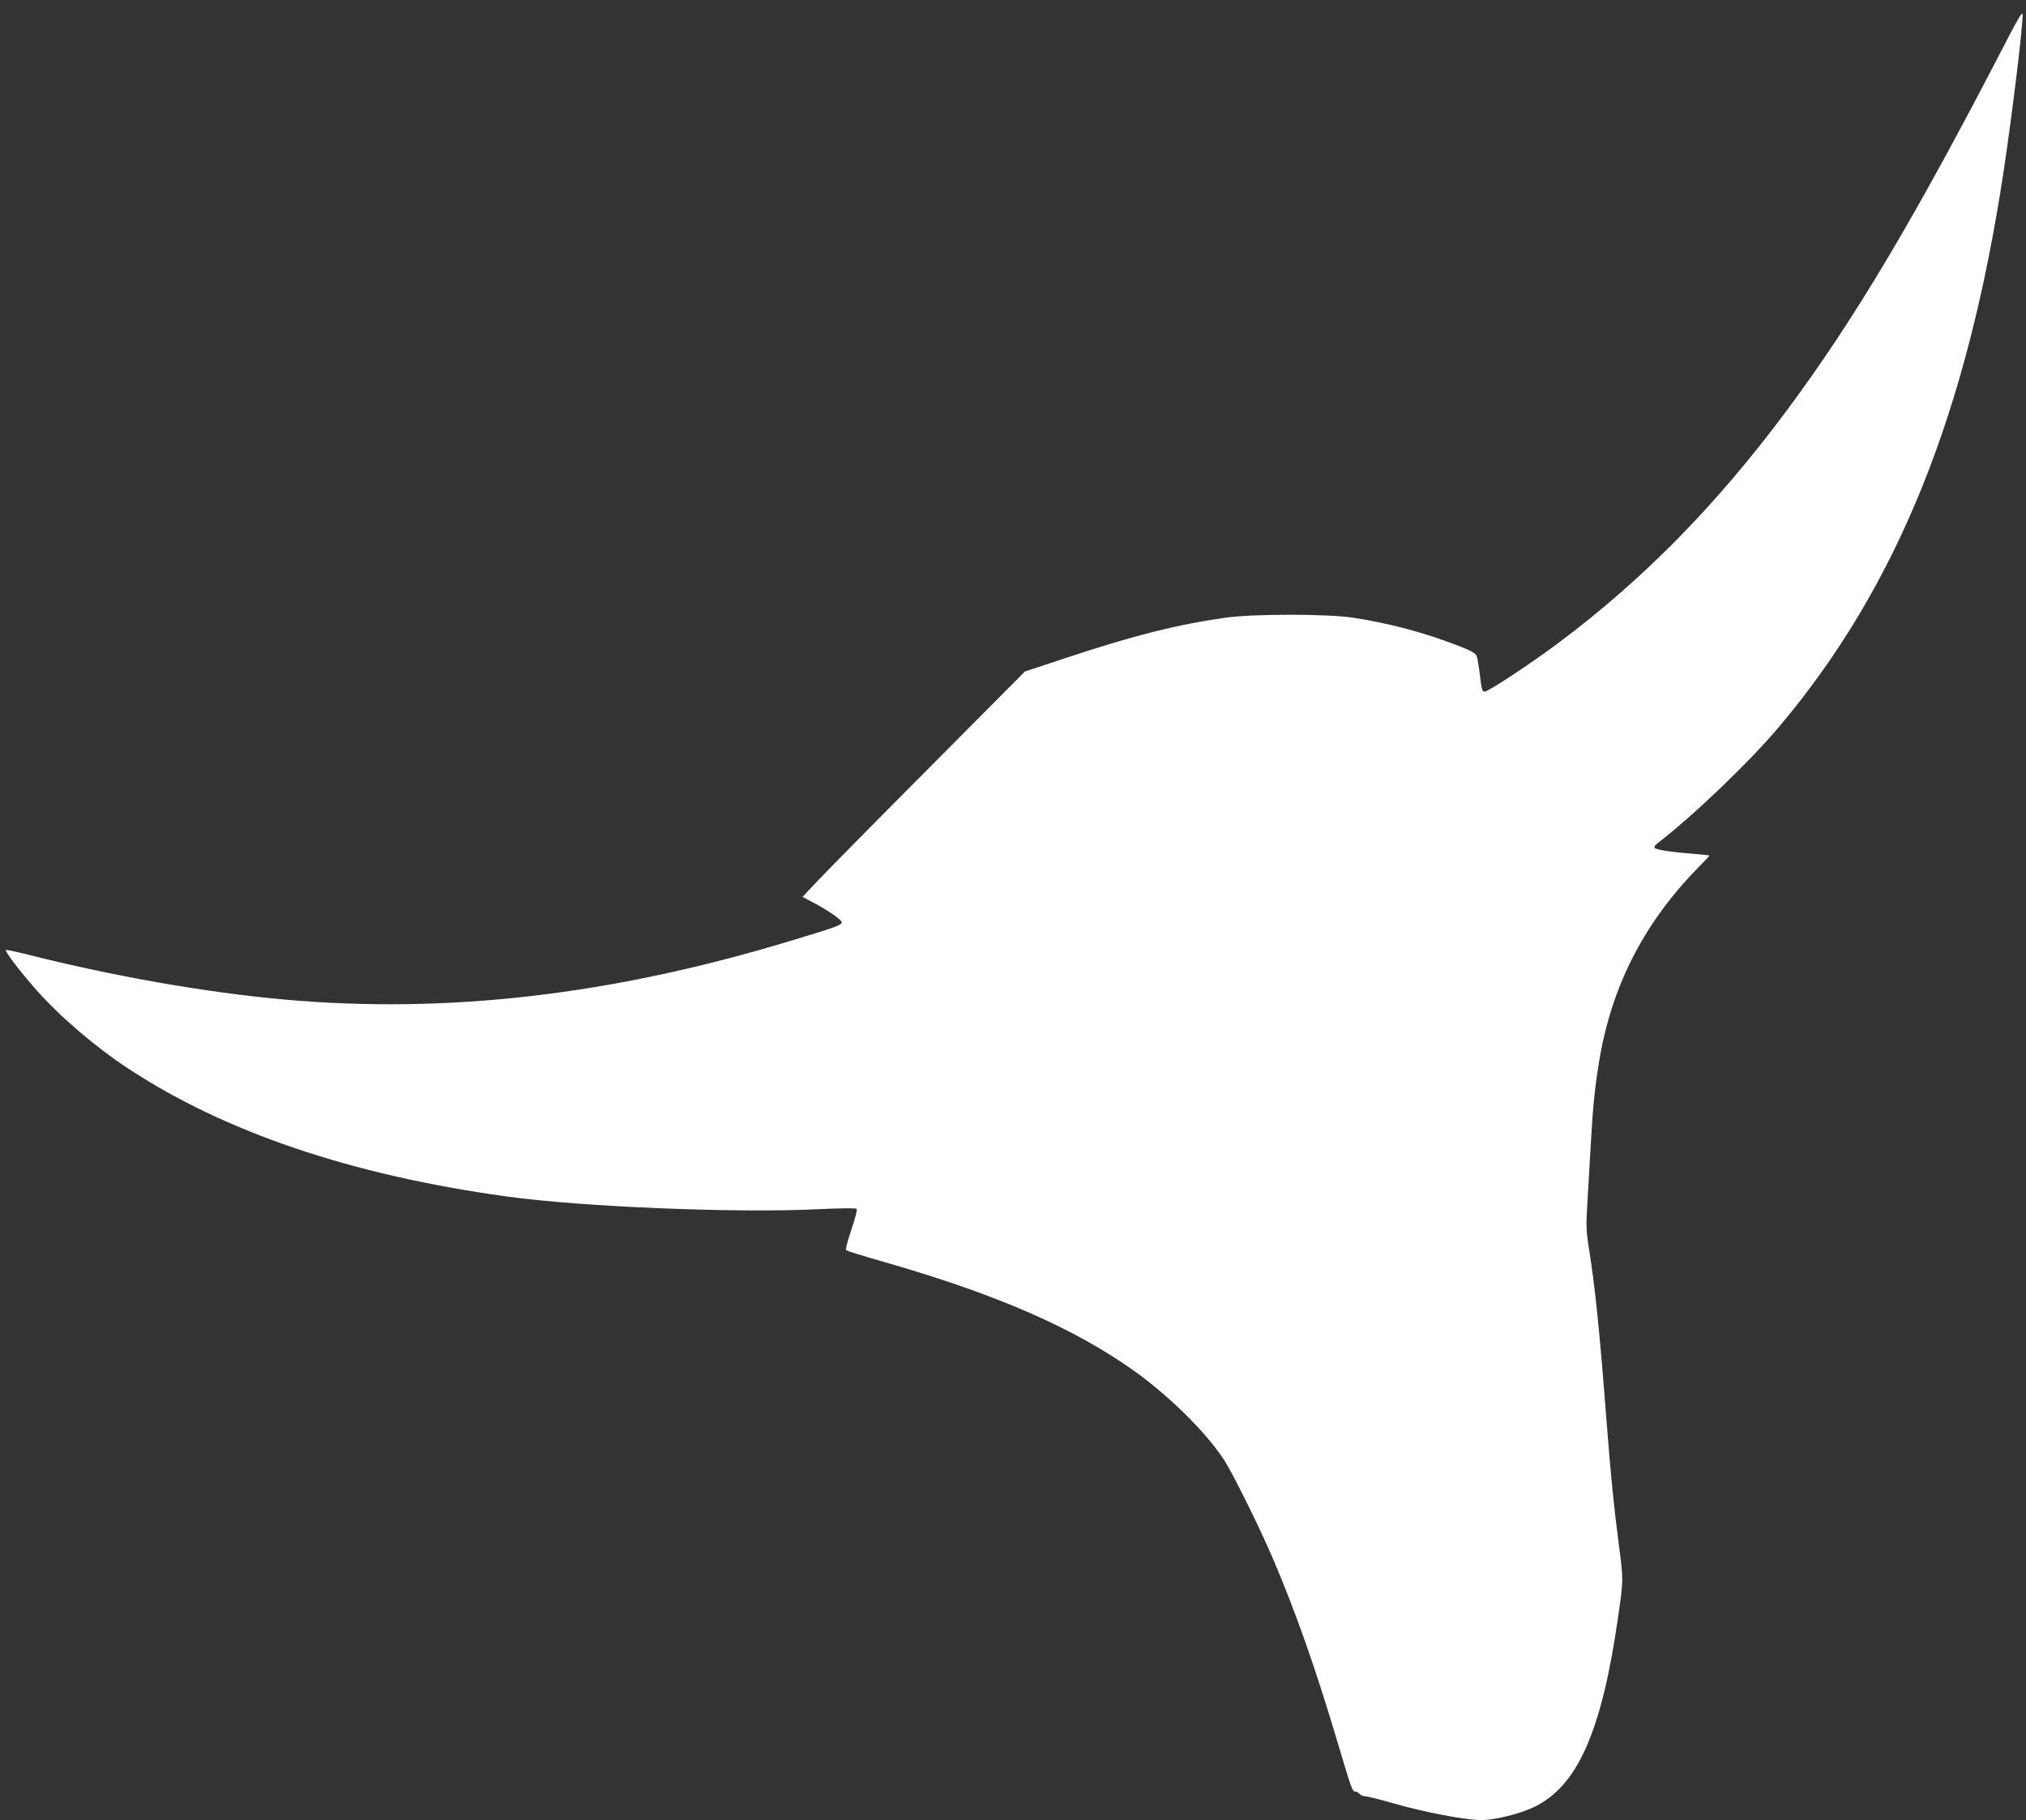 <?xml version="1.0" standalone="no"?>
<!DOCTYPE svg PUBLIC "-//W3C//DTD SVG 20010904//EN"
 "http://www.w3.org/TR/2001/REC-SVG-20010904/DTD/svg10.dtd">
<svg version="1.0" xmlns="http://www.w3.org/2000/svg"
 width="1280pt" height="1150pt" viewBox="0 0 1280 1150"
 preserveAspectRatio="xMidYMid meet">
<rect x="0" y="0" width="1280" height="1150" fill="#333333" stroke="none"/>
<g transform="translate(0,1150) scale(0.1,-0.1)"
fill="#ffffff" stroke="none">
<path d="M12696 11279 c-589 -1142 -976 -1794 -1416 -2384 -439 -589 -901
-1059 -1435 -1458 -165 -124 -442 -307 -465 -307 -15 0 -20 15 -30 103 -7 56
-16 112 -21 123 -6 16 -36 33 -111 62 -219 85 -431 142 -668 179 -162 25 -631
25 -809 0 -307 -44 -571 -110 -991 -249 l-275 -91 -602 -606 c-332 -333 -648
-654 -703 -712 l-100 -106 63 -33 c103 -54 188 -114 185 -129 -4 -17 -42 -31
-328 -117 -1129 -342 -2169 -462 -3200 -369 -494 45 -1071 146 -1624 286 -65
16 -123 28 -128 27 -12 -4 83 -130 190 -251 150 -170 374 -362 583 -499 609
-401 1408 -672 2384 -807 478 -67 1467 -107 1979 -81 137 6 232 8 238 2 5 -5
-8 -58 -33 -131 -24 -70 -38 -126 -33 -130 5 -5 114 -39 241 -75 714 -205
1203 -419 1587 -694 236 -170 486 -424 581 -592 72 -126 216 -421 289 -592
144 -338 271 -699 410 -1168 86 -289 90 -300 110 -300 7 0 19 -7 26 -15 7 -8
23 -15 36 -15 13 0 93 -20 177 -44 188 -55 456 -106 554 -106 84 0 242 38 332
81 277 131 431 477 535 1209 33 231 33 225 3 455 -32 245 -50 430 -77 775 -43
559 -71 839 -111 1090 -18 112 -19 142 -10 295 6 94 15 256 21 360 13 230 24
350 51 515 75 476 279 879 618 1228 45 45 81 84 81 86 0 2 -39 6 -87 10 -137
10 -247 26 -258 38 -7 6 1 19 25 36 220 170 576 511 762 732 745 885 1185
1974 1417 3510 56 373 126 949 119 992 -2 13 -31 -34 -82 -133z"/>
</g>
</svg>
